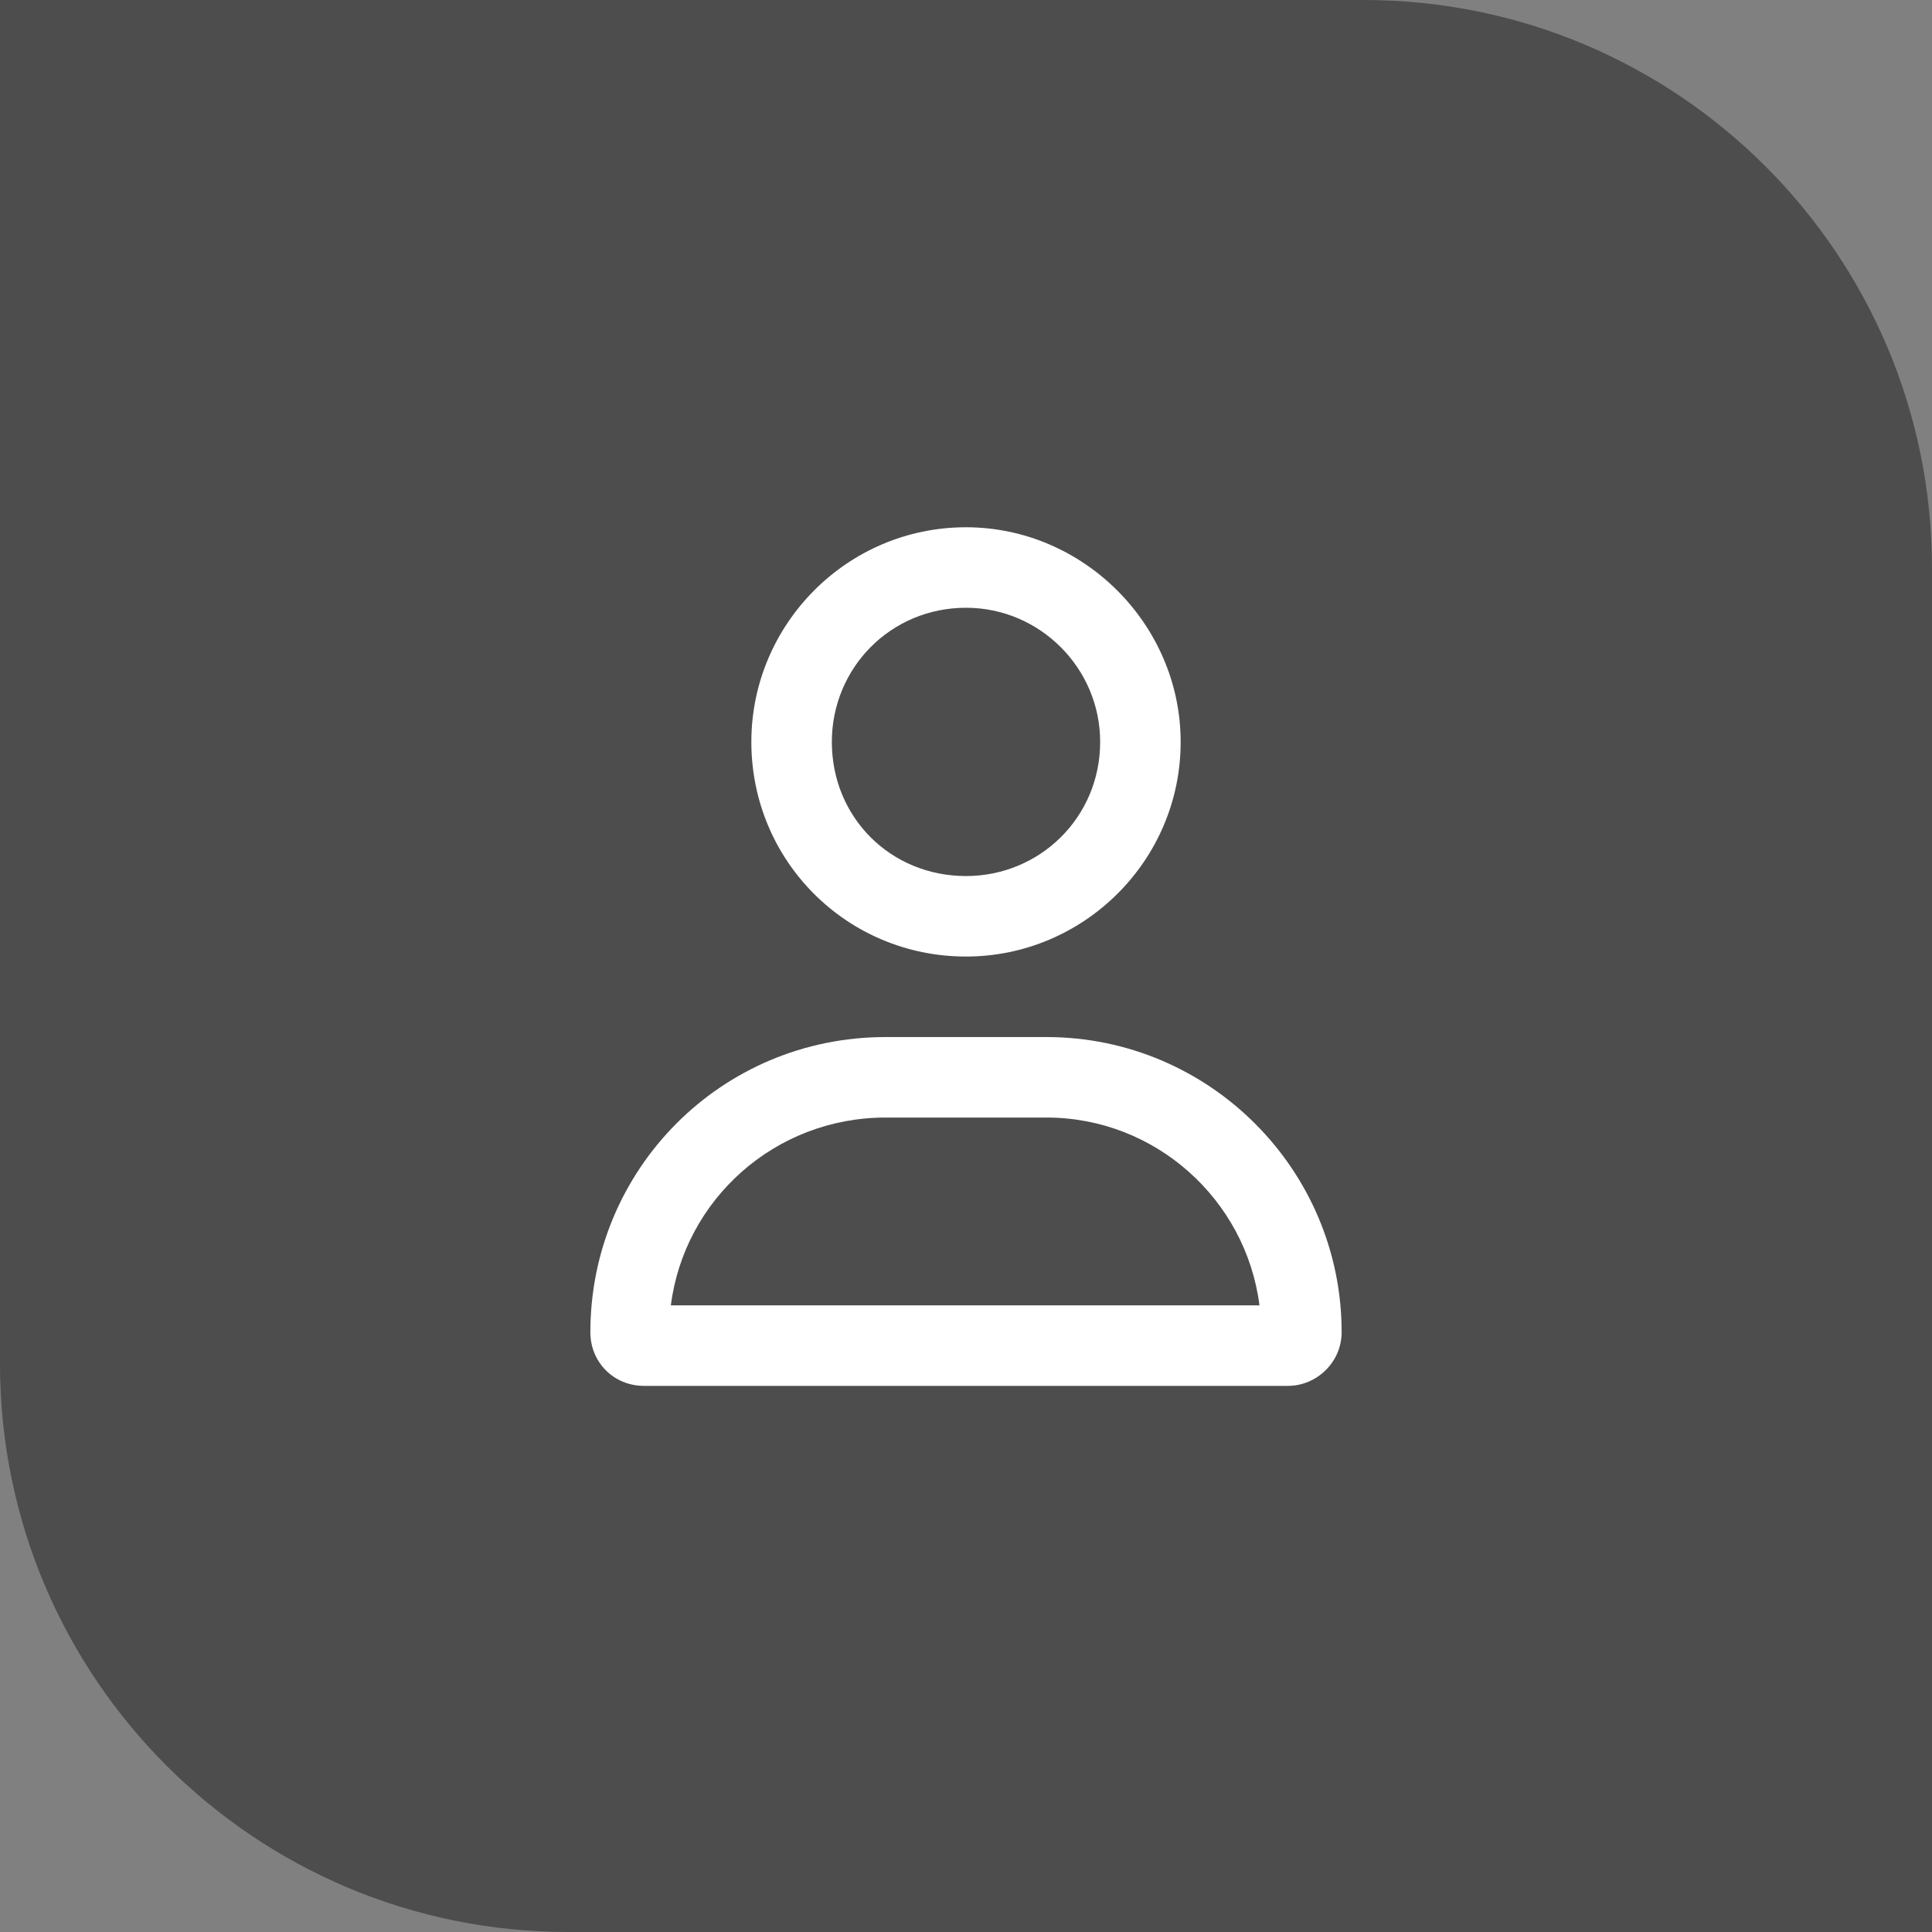 <svg xmlns="http://www.w3.org/2000/svg" fill="none" viewBox="0 0 68 68" height="68" width="68">
<rect x="0" y="0" width="68" height="68" fill="#808080" stroke="none"/>
<g data-figma-bg-blur-radius="4">
<path fill-opacity="0.4" fill="black" d="M0 0H48C59.046 0 68 8.954 68 20V68H20C8.954 68 0 59.046 0 48V0Z"></path>
<path fill="white" d="M36.833 36.501C42.558 36.501 47.221 41.163 47.221 46.889C47.221 47.951 46.336 48.778 45.333 48.778H22.668C21.605 48.778 20.779 47.951 20.779 46.889C20.779 41.163 25.383 36.501 31.167 36.501H36.833ZM23.612 45.944H44.329C43.857 42.226 40.67 39.334 36.833 39.334H31.167C27.271 39.334 24.084 42.226 23.612 45.944ZM34 33.667C29.809 33.667 26.445 30.303 26.445 26.113C26.445 21.981 29.809 18.558 34 18.558C38.132 18.558 41.555 21.981 41.555 26.113C41.555 30.303 38.132 33.667 34 33.667ZM34 21.391C31.344 21.391 29.278 23.515 29.278 26.113C29.278 28.769 31.344 30.834 34 30.834C36.597 30.834 38.722 28.769 38.722 26.113C38.722 23.515 36.597 21.391 34 21.391Z"></path>
</g>
<defs>
<clipPath transform="translate(4 4)" id="bgblur_0_14_774_clip_path"><path d="M0 0H48C59.046 0 68 8.954 68 20V68H20C8.954 68 0 59.046 0 48V0Z"></path>
</clipPath></defs>
</svg>
